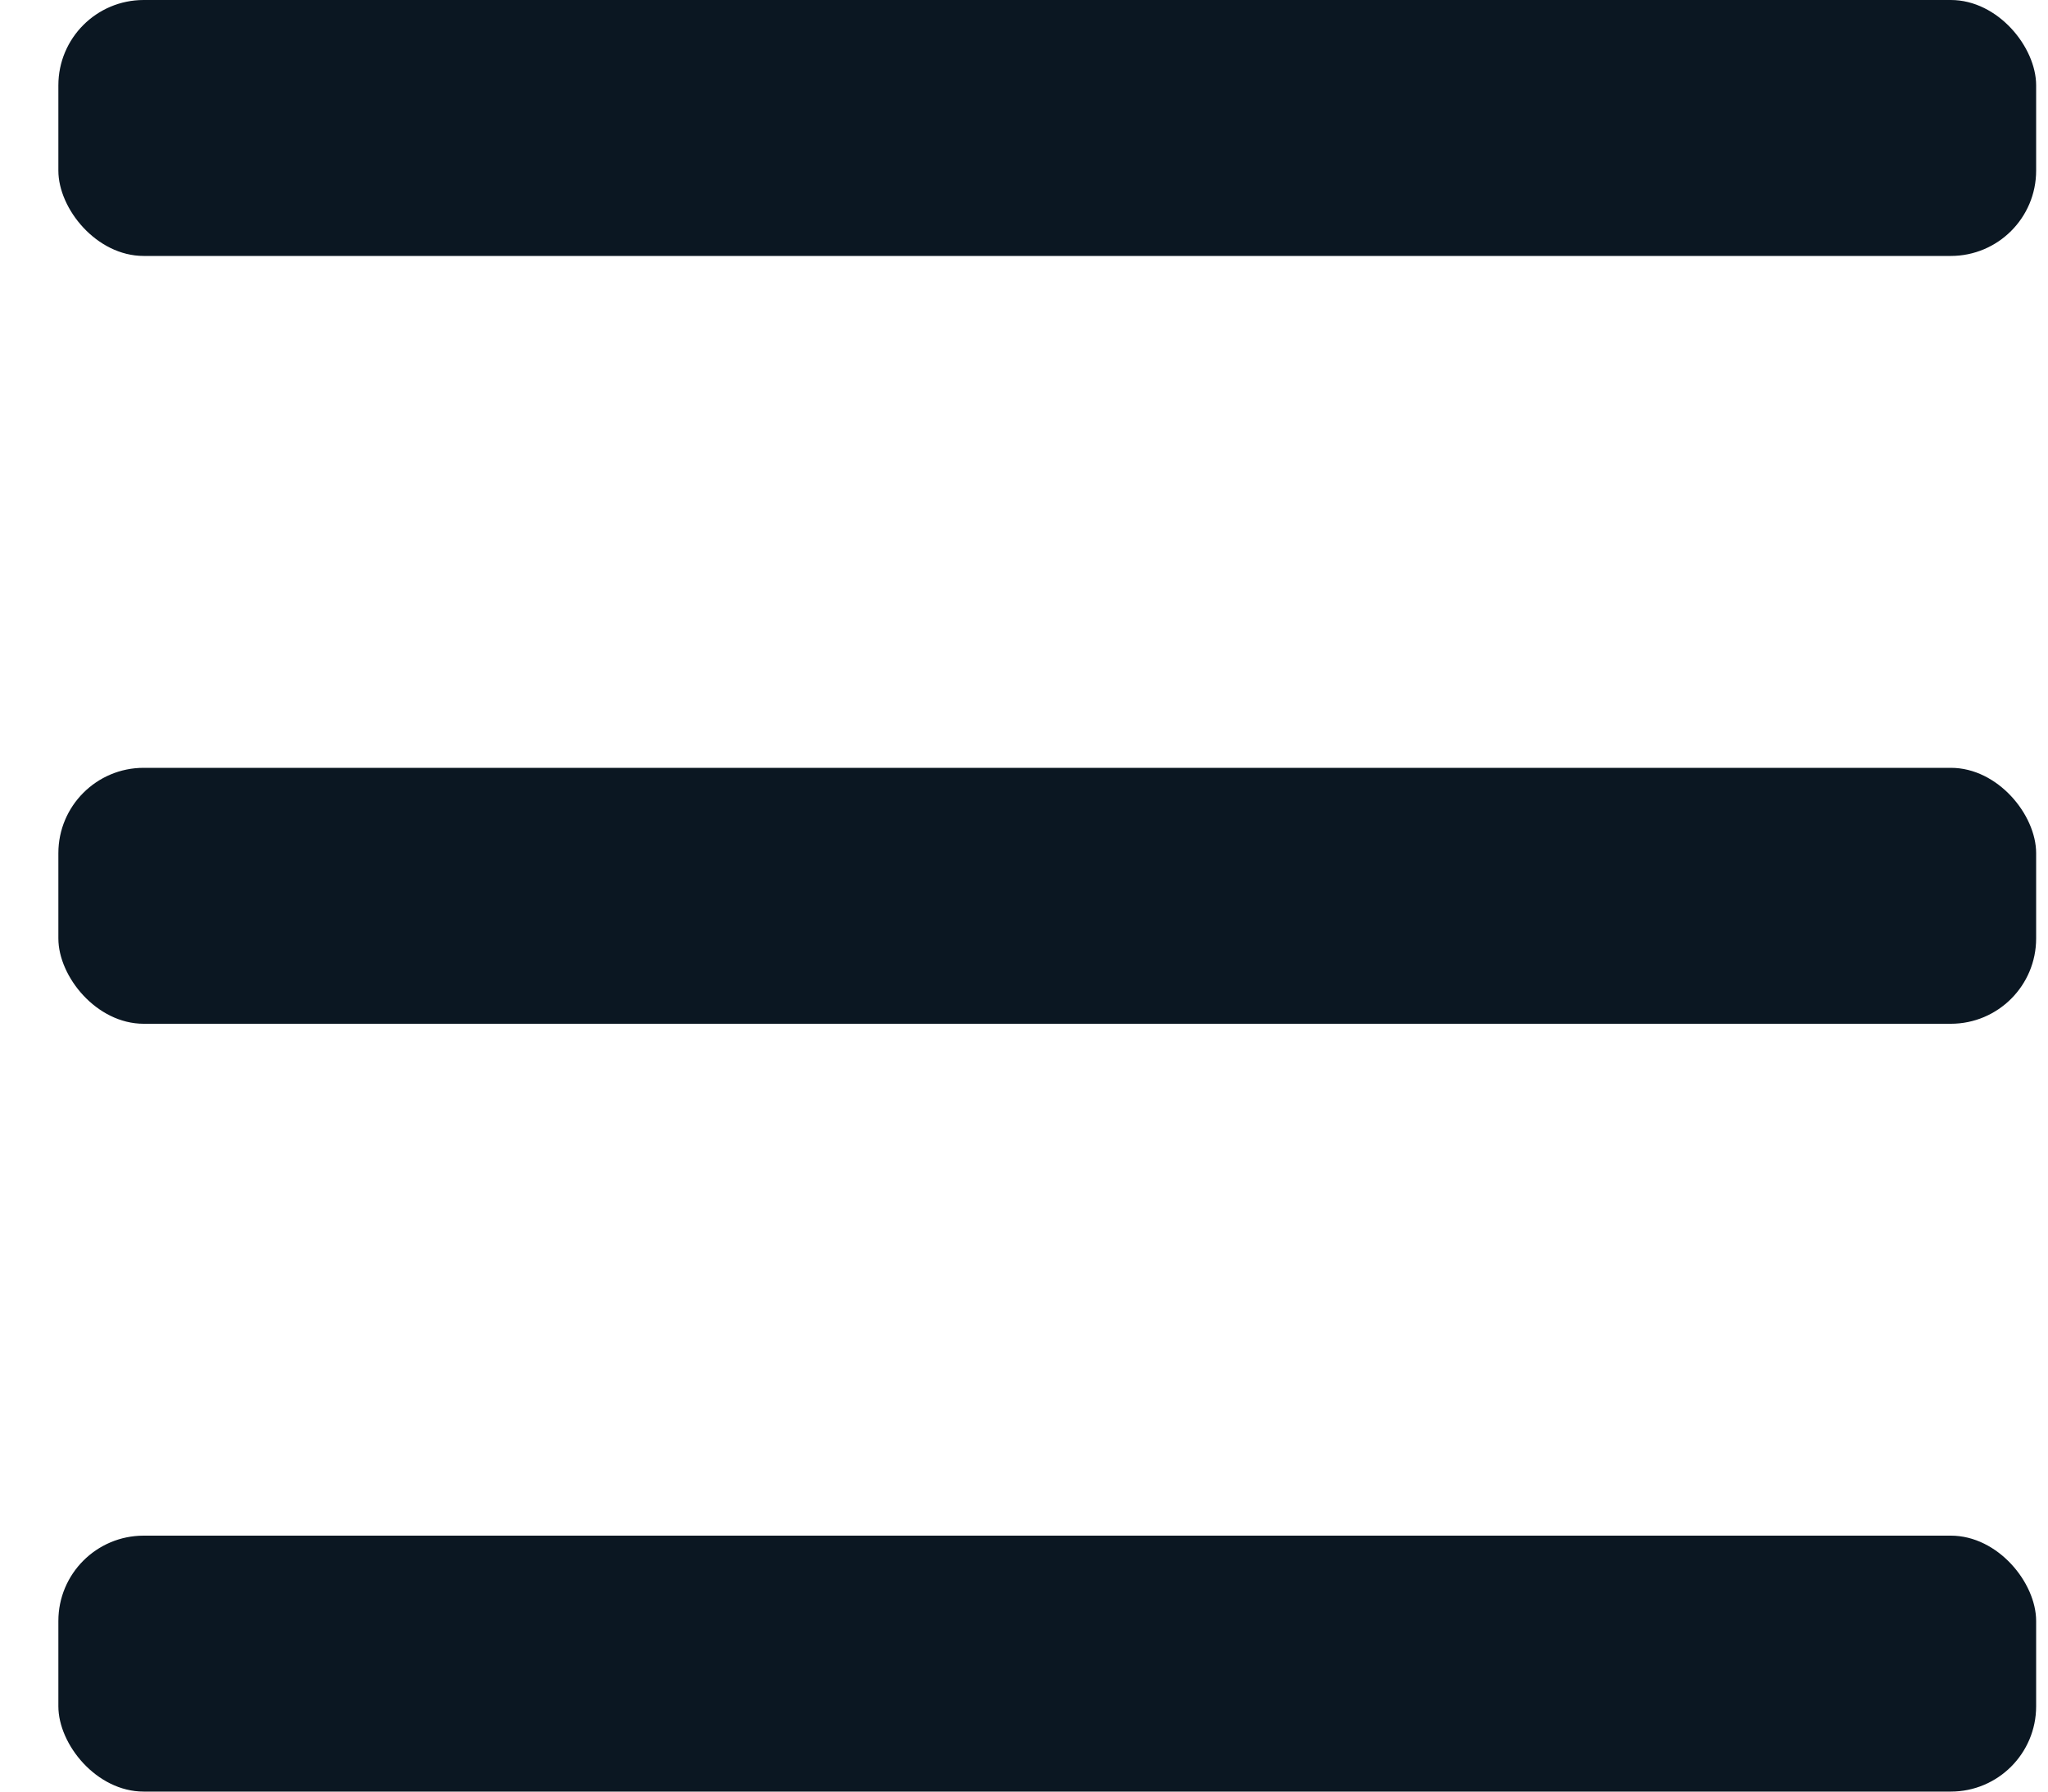 <svg width="24" height="21" viewBox="0 0 24 21" fill="none" xmlns="http://www.w3.org/2000/svg">
<rect x="0.684" width="23.177" height="3" rx="1" fill="#0B1722"/>
<rect x="0.684" y="9" width="23.177" height="3" rx="1" fill="#0B1722"/>
<rect x="0.684" y="18" width="23.177" height="3" rx="1" fill="#0B1722"/>
</svg>
